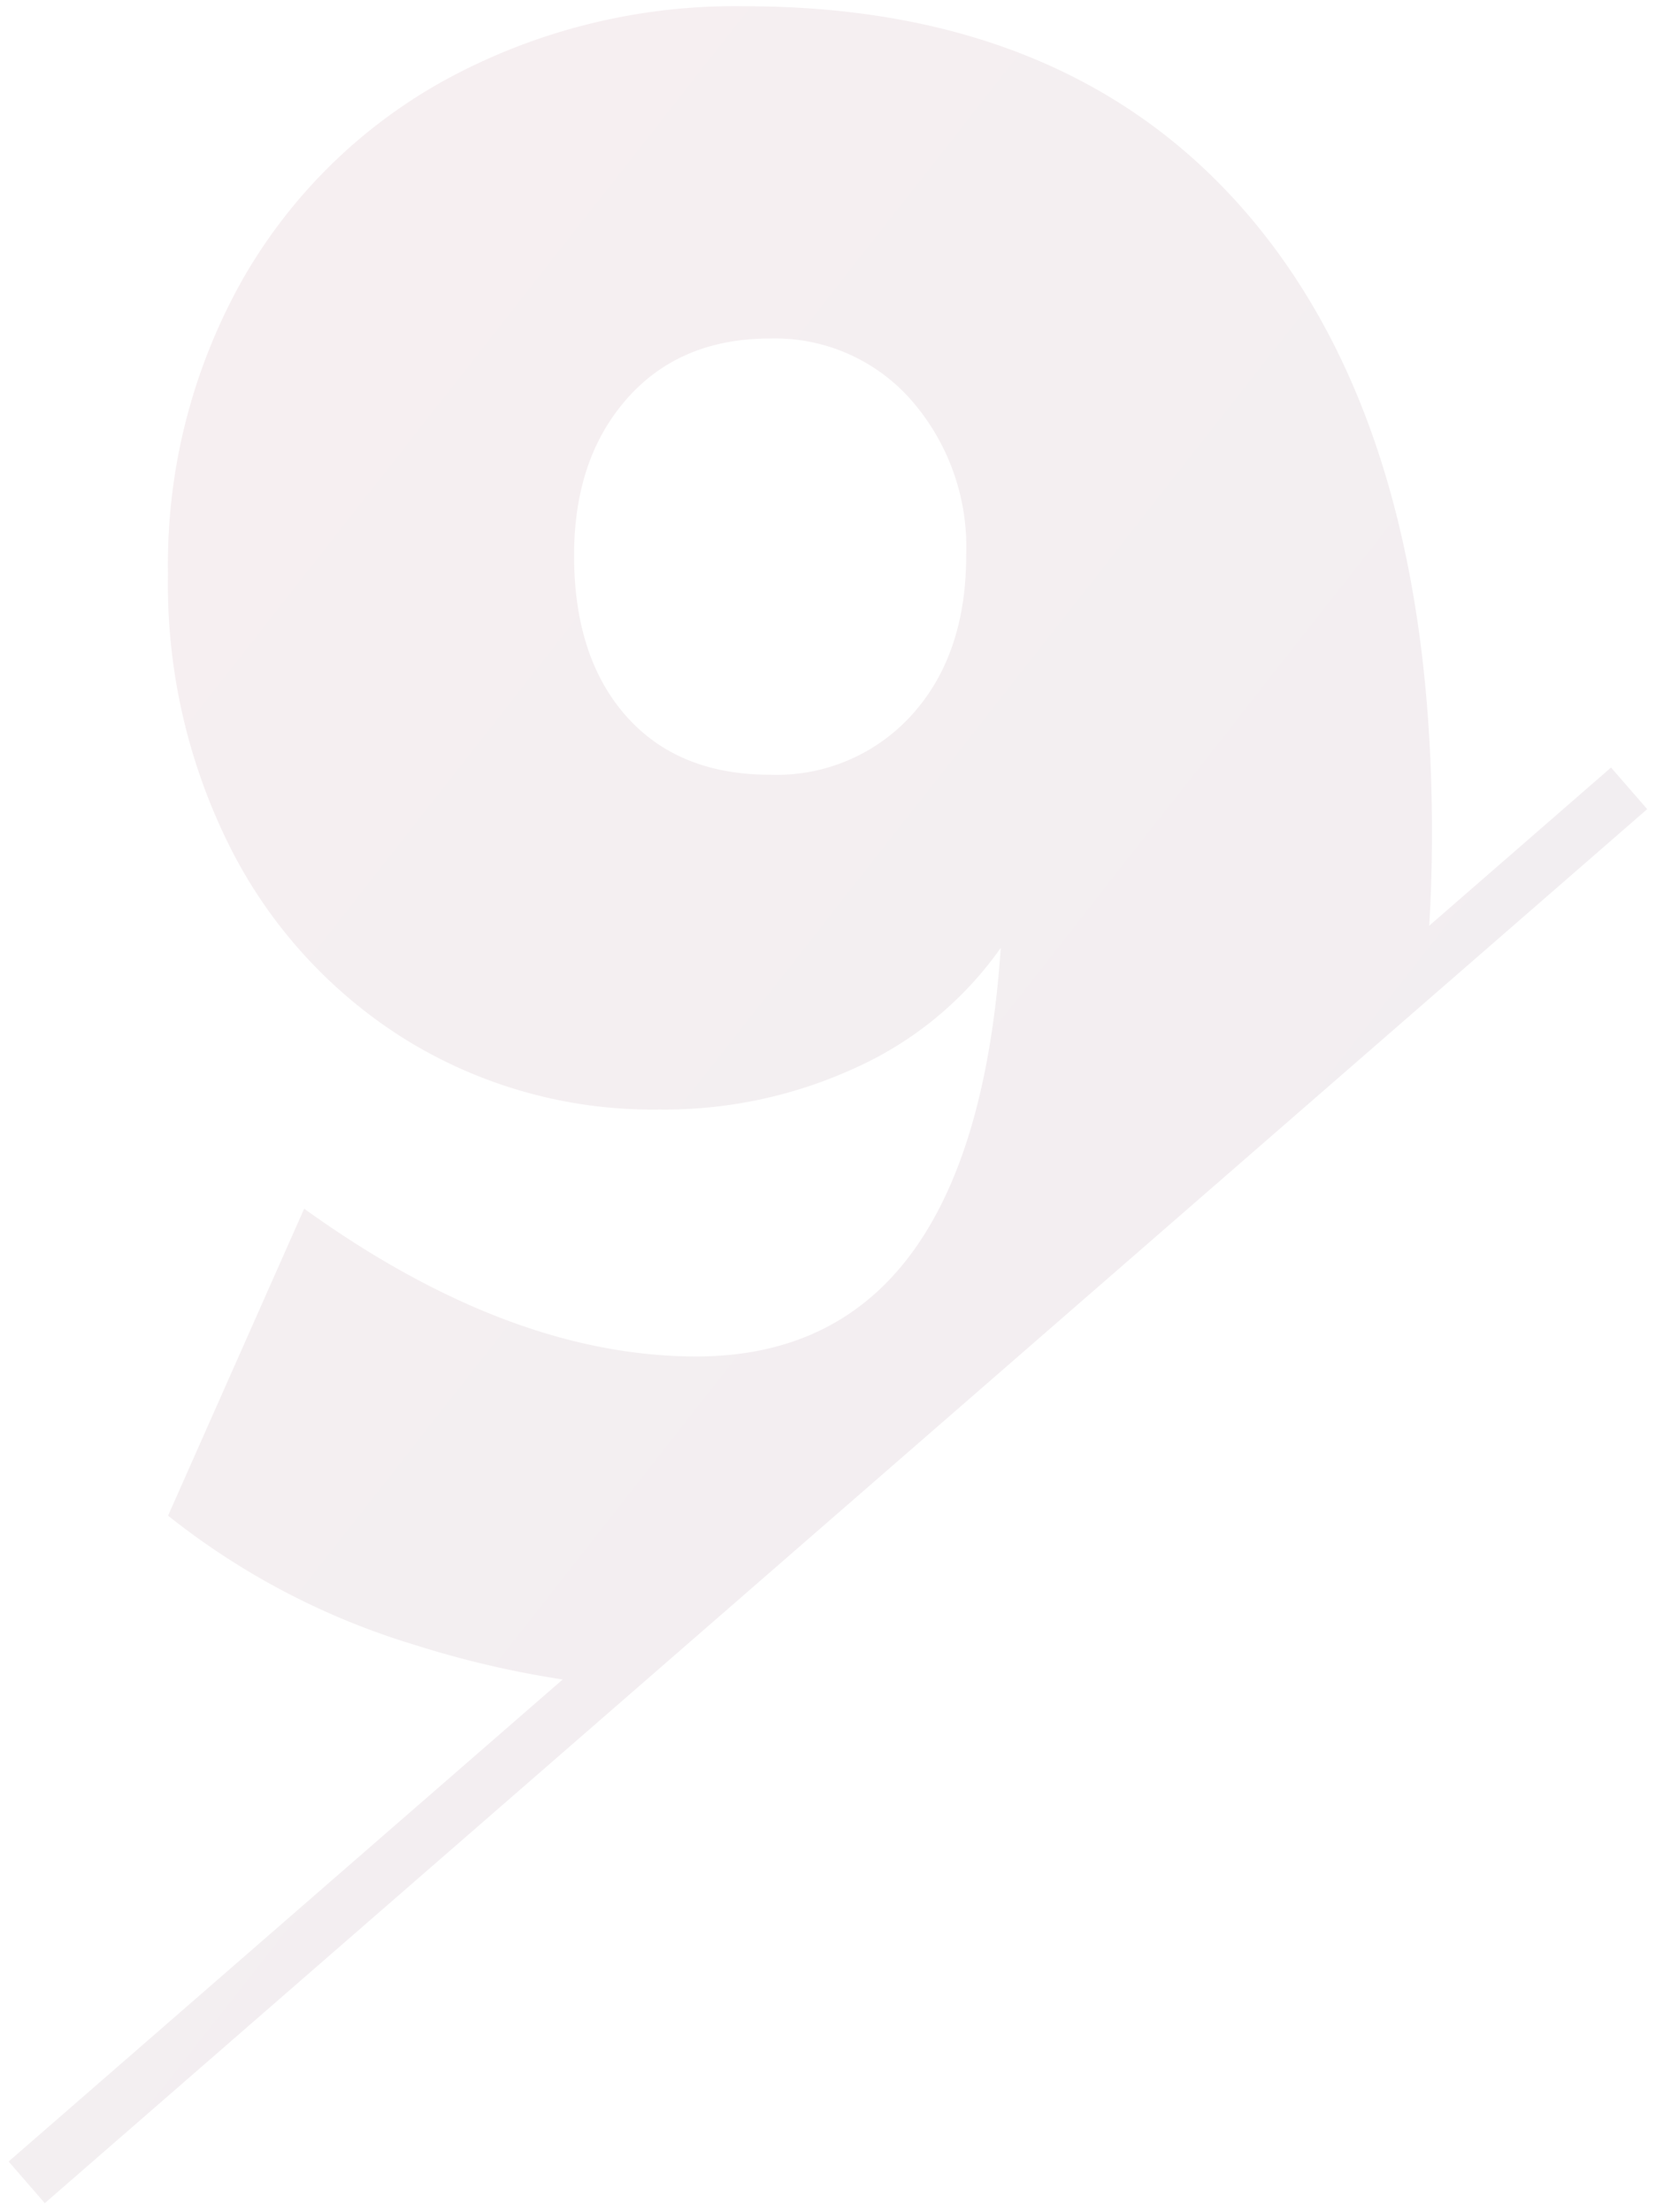 <svg xmlns="http://www.w3.org/2000/svg" xmlns:xlink="http://www.w3.org/1999/xlink" width="135.693" height="181.104" viewBox="0 0 135.693 181.104">
  <defs>
    <linearGradient id="linear-gradient" x1="1.214" y1="1.325" x2="-0.059" y2="0.025" gradientUnits="objectBoundingBox">
      <stop offset="0" stop-color="#1e0f3d"/>
      <stop offset="0.714" stop-color="#65173a"/>
      <stop offset="1" stop-color="#9f1e38"/>
    </linearGradient>
  </defs>
  <path id="Path_330" data-name="Path 330" d="M-2506-6830.511l45.4-39.469a79.971,79.971,0,0,1-12.111-2.83,60.416,60.416,0,0,1-20.223-10.583l11.151-25.138q16.821,12.1,32.13,12.1,22.68,0,24.948-33.454a29.223,29.223,0,0,1-11.719,9.735,37.449,37.449,0,0,1-16.254,3.5,38.531,38.531,0,0,1-20.7-5.671,39.468,39.468,0,0,1-14.364-15.591,47.958,47.958,0,0,1-5.2-22.586,47.5,47.5,0,0,1,6.047-24,42.888,42.888,0,0,1,16.82-16.537,49.561,49.561,0,0,1,24.382-5.954q27.027,0,41.674,17.578t14.648,50.084q0,3.909-.226,7.628l14.9-12.955,2.963,3.408L-2503.036-6827.1Zm50.681-144.359q-4.347,4.914-4.347,12.851,0,8.317,4.254,13.136t11.812,4.82a14.93,14.93,0,0,0,11.624-4.915q4.439-4.915,4.44-13.042a18.276,18.276,0,0,0-4.535-12.756,14.871,14.871,0,0,0-11.529-5.008Q-2450.973-6979.784-2455.32-6974.87Z" transform="translate(2506.706 7007.5)" stroke="rgba(0,0,0,0)" stroke-width="1" opacity="0.07" fill="url(#linear-gradient)"/>
</svg>
